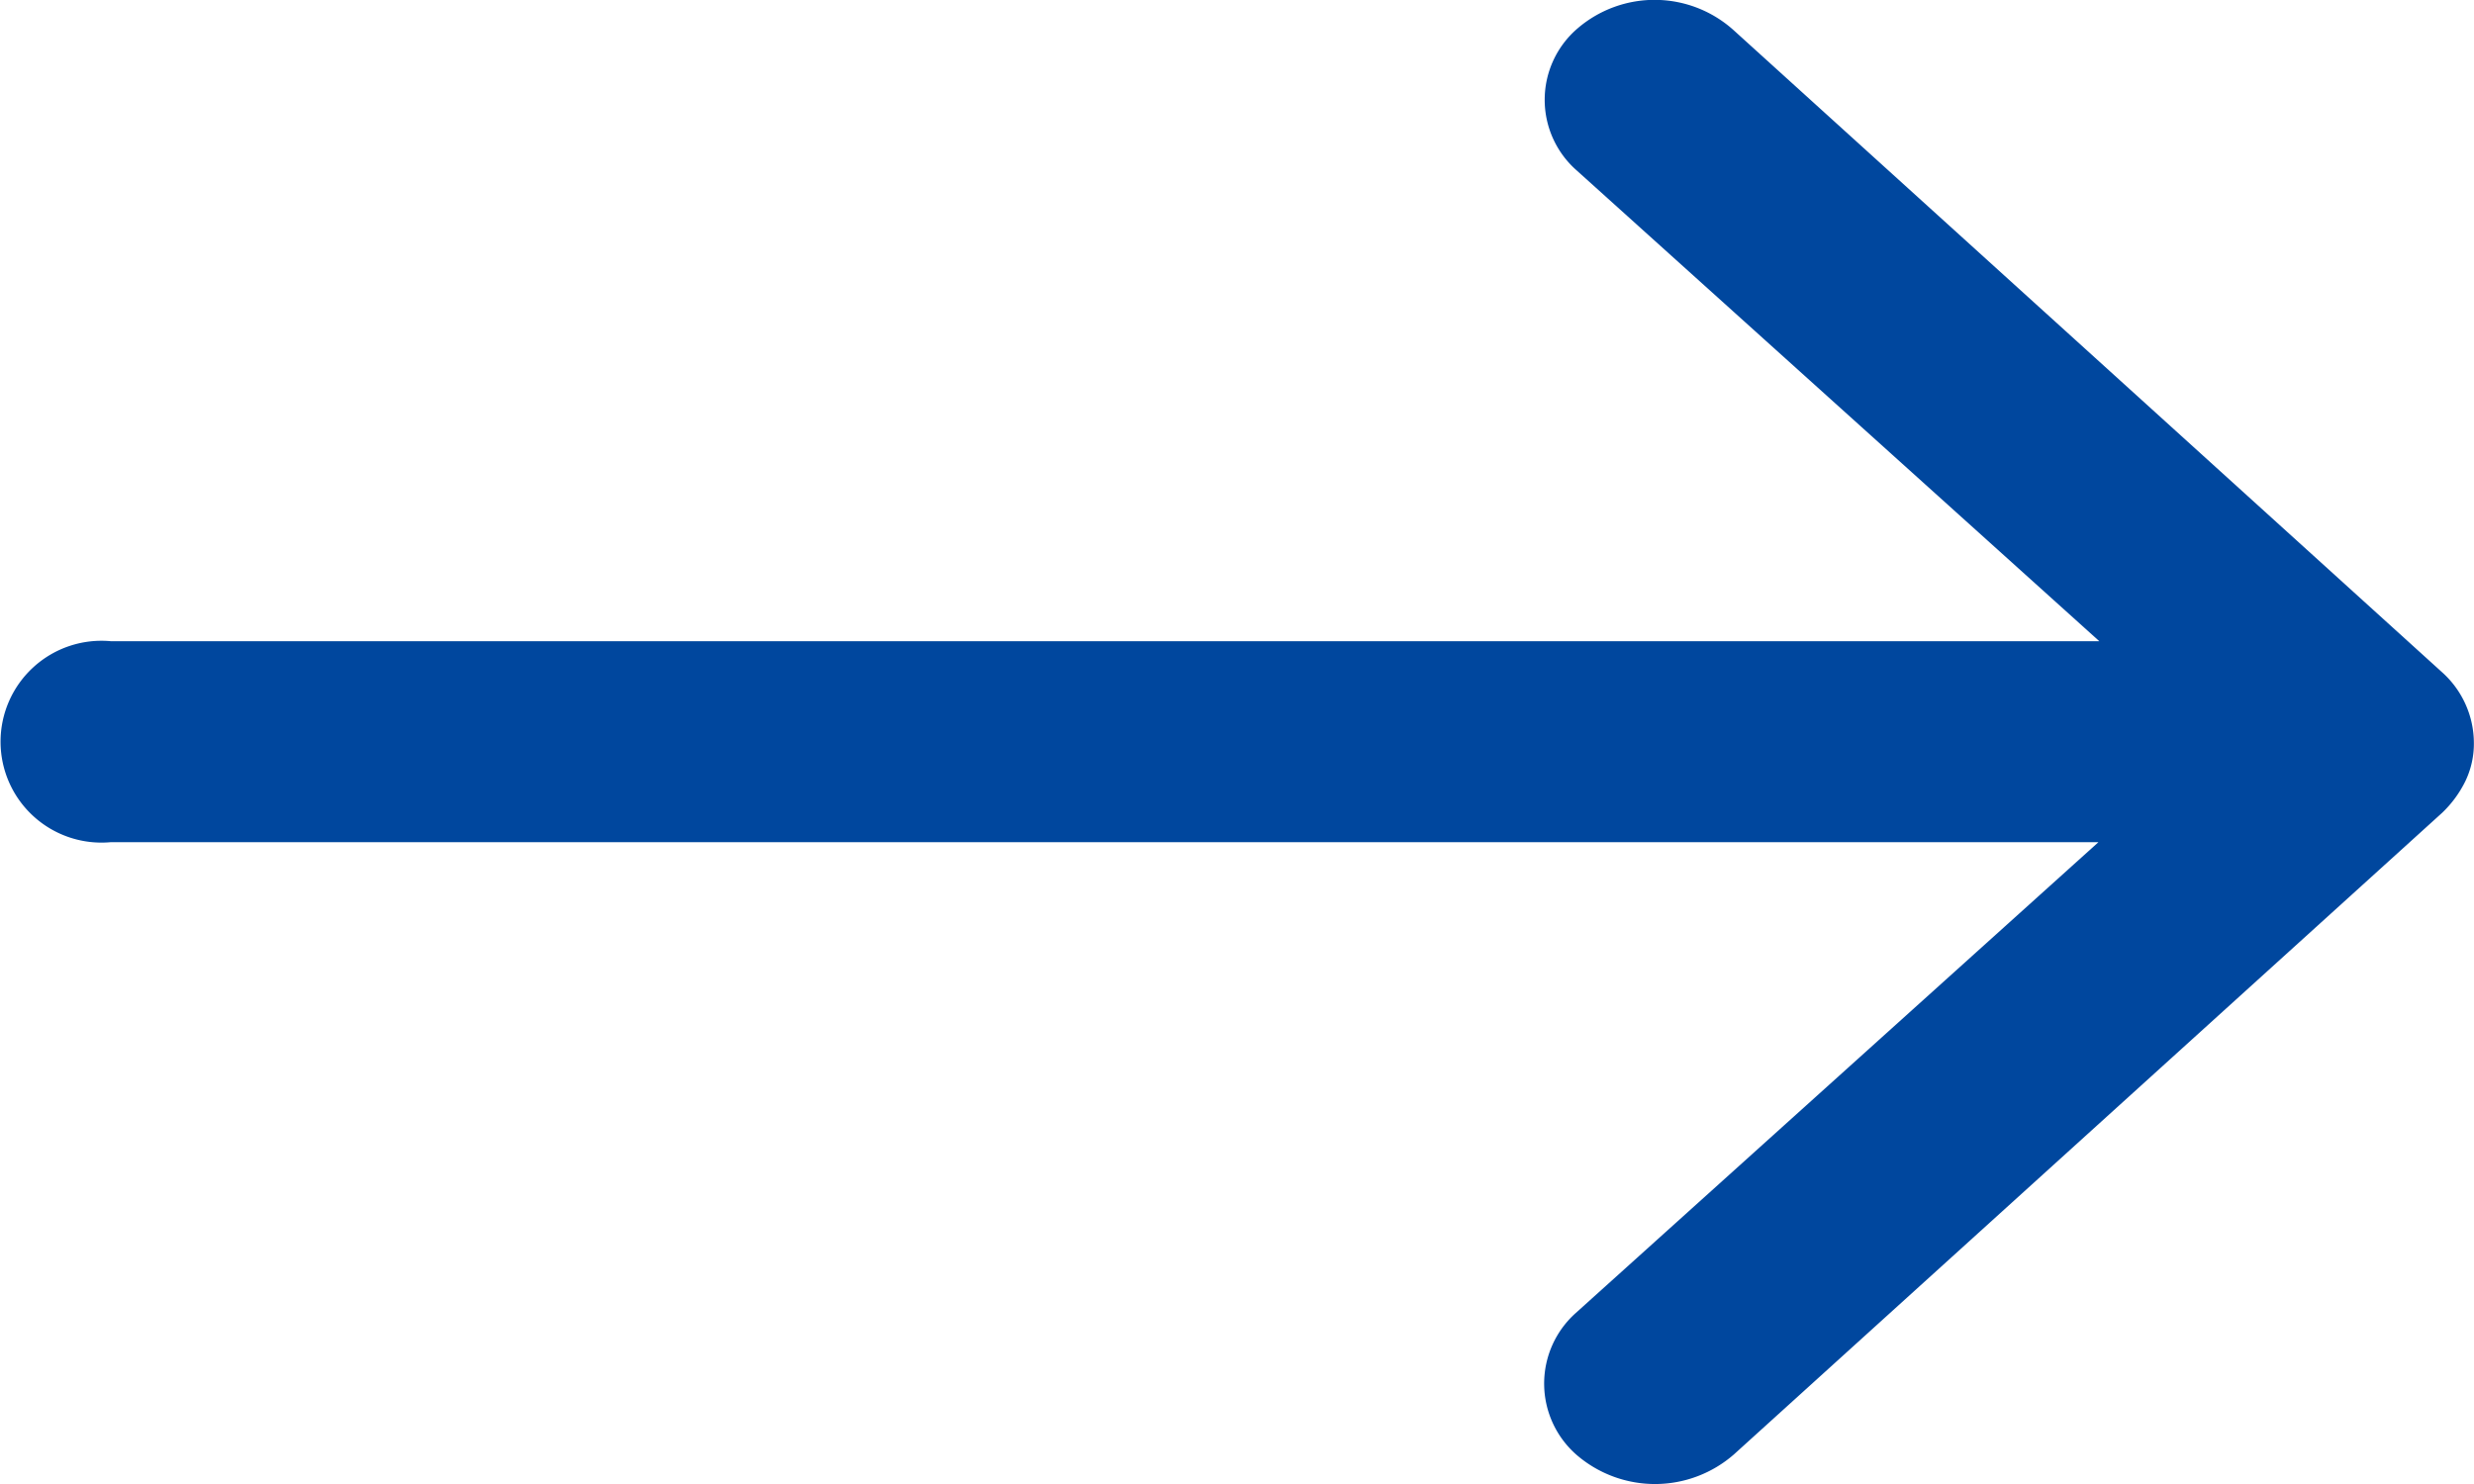 <svg xmlns="http://www.w3.org/2000/svg" width="20" height="12"><path fill="#00479e" d="M12.754.229a.76.76 0 0 0-.007 1.15l4.224 3.806H.896a.816.816 0 1 0 0 1.625h16.068l-4.224 3.806a.765.765 0 0 0 .007 1.15.97.97 0 0 0 1.271-.006l5.724-5.187a.9.9 0 0 0 .188-.256.7.7 0 0 0 .069-.312.77.77 0 0 0-.257-.569L14.019.248a.955.955 0 0 0-1.265-.019" data-name="Icon ionic-ios-arrow-round-forward"/></svg>